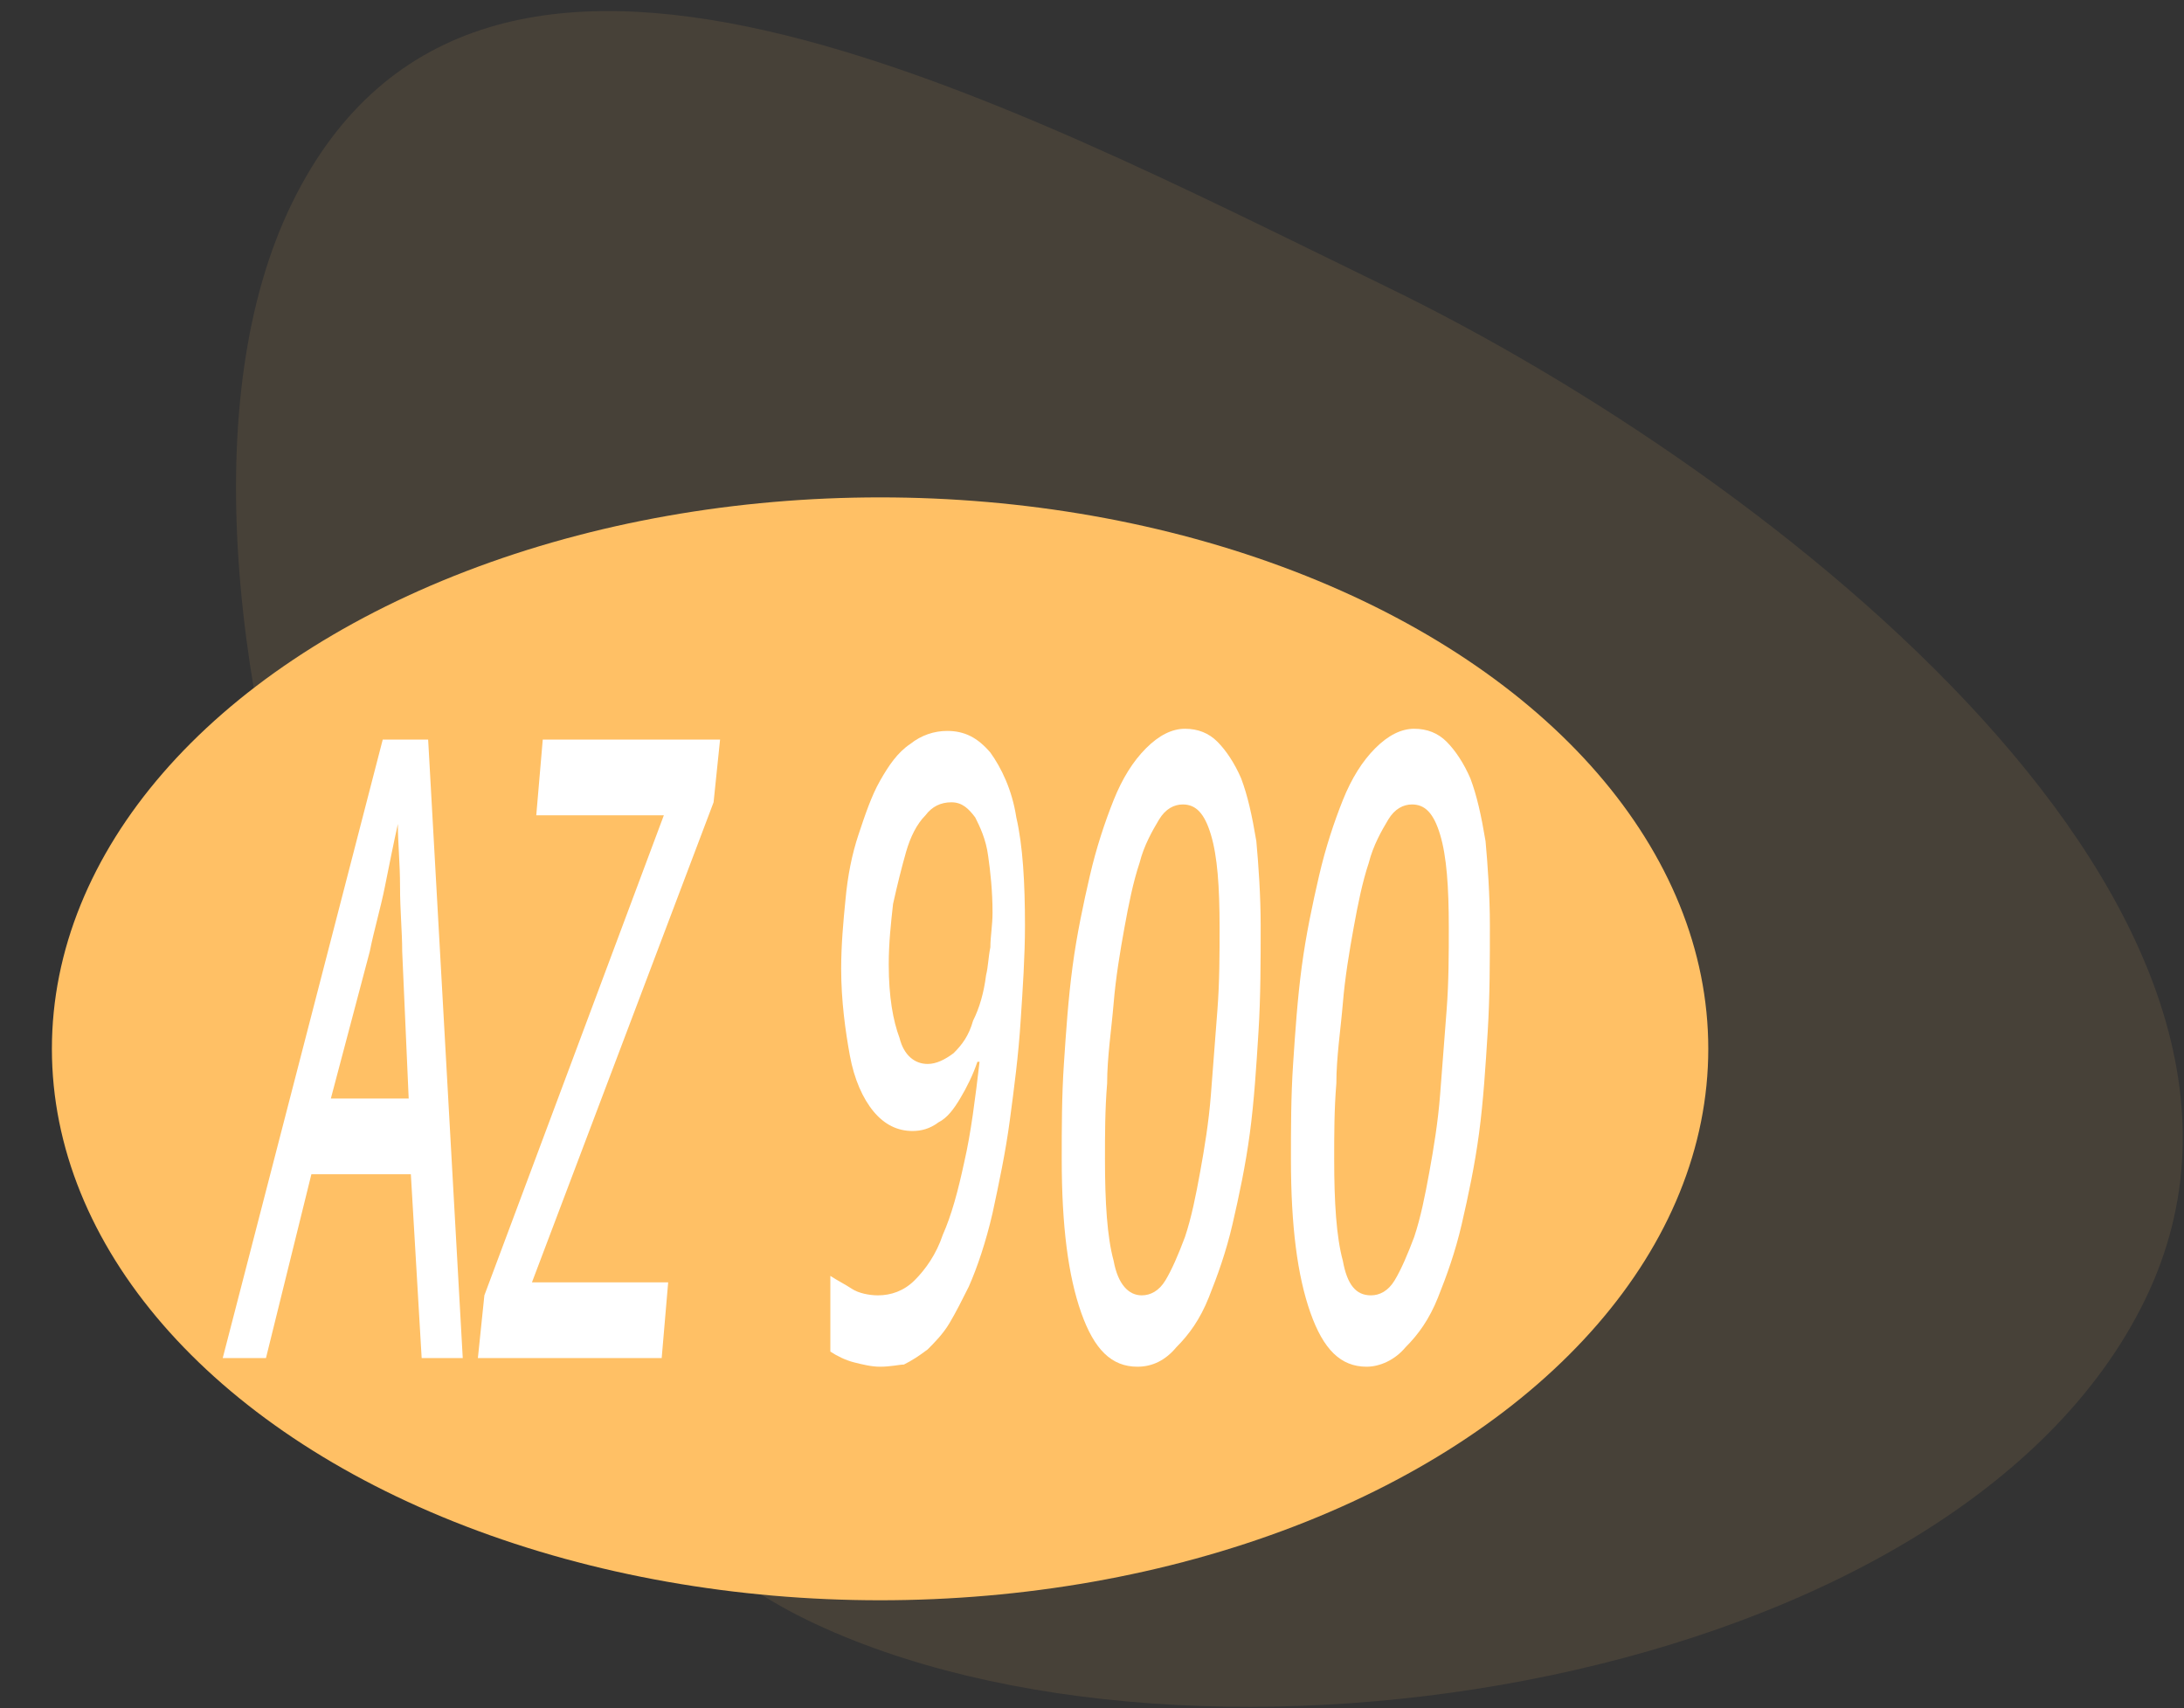 <?xml version="1.0" encoding="utf-8"?>
<!-- Generator: Adobe Illustrator 24.3.0, SVG Export Plug-In . SVG Version: 6.00 Build 0)  -->
<svg version="1.1" id="Layer_1" xmlns="http://www.w3.org/2000/svg" xmlns:xlink="http://www.w3.org/1999/xlink" x="0px" y="0px"
	 viewBox="0 0 101 79" style="enable-background:new 0 0 101 79;" xml:space="preserve">
<rect x="0" y="0" width="101" height="79" fill="#333333" stroke="none"/>
<style type="text/css">
	.st0{opacity:0.1;fill-rule:evenodd;clip-rule:evenodd;fill:#FFC065;enable-background:new    ;}
	.st1{fill-rule:evenodd;clip-rule:evenodd;fill:#FFC065;}
	.st2{fill:#FFFFFF;}
</style>
<path id="Oval" class="st0" d="M37.3,74.9c17.9,8.7,53.2,3.1,61.9-14.8S82.1,22,64.2,13.3s-42-21.7-50.7-3.9S19.4,66.2,37.3,74.9z"
	/>
<g>
	<ellipse class="st1" cx="40.7" cy="48.5" rx="38.3" ry="25.5"/>
	<g>
		<path class="st2" d="M10.3,62.8l7.4-28.6h2.1l1.6,28.6h-1.9l-0.5-8.5h-4.6l-2.1,8.5H10.3z M15.3,50.8h3.6L18.6,44
			c0-0.9-0.1-1.9-0.1-3c0-1.1-0.1-2-0.1-2.9h0c-0.2,0.9-0.4,1.9-0.6,2.9c-0.2,1-0.5,2-0.7,3L15.3,50.8z"/>
		<path class="st2" d="M22.1,62.8l0.3-2.9l8.3-22.2h-5.9l0.3-3.5h8.2l-0.3,2.9l-8.4,22.2h6.3l-0.3,3.5H22.1z"/>
		<path class="st2" d="M40.7,63.2c-0.4,0-0.8-0.1-1.2-0.2c-0.4-0.1-0.8-0.3-1.1-0.5v-3.5c0.3,0.2,0.7,0.4,1,0.6s0.8,0.3,1.2,0.3
			c0.6,0,1.2-0.2,1.7-0.7c0.5-0.5,1-1.2,1.3-2.1c0.4-0.9,0.7-2,1-3.4c0.3-1.3,0.5-2.9,0.7-4.6h-0.1c-0.2,0.6-0.5,1.2-0.8,1.7
			c-0.3,0.5-0.6,0.9-1,1.1c-0.4,0.3-0.8,0.4-1.2,0.4c-0.7,0-1.3-0.3-1.8-0.9c-0.5-0.6-0.9-1.5-1.1-2.6c-0.2-1.1-0.4-2.5-0.4-4
			c0-1.1,0.1-2.2,0.2-3.2c0.1-1.1,0.3-2.1,0.6-3c0.3-0.9,0.6-1.8,1-2.5c0.4-0.7,0.8-1.3,1.4-1.7c0.5-0.4,1.1-0.6,1.7-0.6
			c0.8,0,1.4,0.3,2,1c0.5,0.7,1,1.7,1.2,3c0.3,1.3,0.4,3,0.4,5c0,1.4-0.1,2.9-0.2,4.4c-0.1,1.6-0.3,3.1-0.5,4.6
			c-0.2,1.5-0.5,2.9-0.8,4.3c-0.3,1.3-0.7,2.5-1.1,3.4c-0.3,0.6-0.6,1.2-0.9,1.7c-0.3,0.5-0.7,0.9-1,1.2c-0.4,0.3-0.7,0.5-1.1,0.7
			C41.6,63.1,41.2,63.2,40.7,63.2z M42.9,49.2c0.4,0,0.8-0.2,1.2-0.5c0.4-0.4,0.7-0.8,0.9-1.5c0.3-0.6,0.5-1.3,0.6-2.1
			c0.1-0.4,0.1-0.8,0.2-1.3c0-0.5,0.1-1,0.1-1.6c0-1-0.1-1.9-0.2-2.6c-0.1-0.8-0.4-1.4-0.6-1.8c-0.3-0.4-0.6-0.7-1.1-0.7
			c-0.5,0-0.9,0.2-1.2,0.6c-0.4,0.4-0.7,1-0.9,1.7c-0.2,0.7-0.4,1.5-0.6,2.4c-0.1,0.9-0.2,1.8-0.2,2.8c0,1.5,0.2,2.6,0.5,3.4
			C41.8,48.8,42.3,49.2,42.9,49.2z"/>
		<path class="st2" d="M52.6,63.2c-1.2,0-2-0.8-2.6-2.5c-0.6-1.7-0.9-4-0.9-7.1c0-1.4,0-2.9,0.1-4.4c0.1-1.5,0.2-3,0.4-4.5
			c0.2-1.5,0.5-2.9,0.8-4.2c0.3-1.3,0.7-2.5,1.1-3.5c0.4-1,0.9-1.8,1.5-2.4s1.2-0.9,1.8-0.9c0.6,0,1.1,0.2,1.5,0.6s0.8,1,1.1,1.7
			c0.3,0.8,0.5,1.7,0.7,2.9c0.1,1.1,0.2,2.5,0.2,3.9c0,1.6,0,3.3-0.1,4.9c-0.1,1.6-0.2,3.2-0.4,4.7c-0.2,1.5-0.5,2.9-0.8,4.2
			c-0.3,1.3-0.7,2.4-1.1,3.4c-0.4,1-0.9,1.7-1.5,2.3C53.9,62.9,53.3,63.2,52.6,63.2z M52.8,59.9c0.4,0,0.8-0.2,1.1-0.7
			c0.3-0.5,0.6-1.2,0.9-2c0.3-0.9,0.5-1.9,0.7-3c0.2-1.1,0.4-2.3,0.5-3.6c0.1-1.3,0.2-2.6,0.3-3.9c0.1-1.3,0.1-2.6,0.1-3.8
			c0-1.9-0.1-3.3-0.4-4.3c-0.3-1-0.7-1.4-1.3-1.4c-0.4,0-0.8,0.2-1.1,0.7c-0.3,0.5-0.7,1.2-0.9,2c-0.3,0.9-0.5,1.9-0.7,3
			s-0.4,2.3-0.5,3.5c-0.1,1.2-0.3,2.5-0.3,3.7c-0.1,1.2-0.1,2.4-0.1,3.5c0,2,0.1,3.6,0.4,4.7C51.7,59.4,52.2,59.9,52.8,59.9z"/>
		<path class="st2" d="M63.2,63.2c-1.2,0-2-0.8-2.6-2.5c-0.6-1.7-0.9-4-0.9-7.1c0-1.4,0-2.9,0.1-4.4c0.1-1.5,0.2-3,0.4-4.5
			c0.2-1.5,0.5-2.9,0.8-4.2c0.3-1.3,0.7-2.5,1.1-3.5c0.4-1,0.9-1.8,1.5-2.4s1.2-0.9,1.8-0.9c0.6,0,1.1,0.2,1.5,0.6
			c0.4,0.4,0.8,1,1.1,1.7c0.3,0.8,0.5,1.7,0.7,2.9c0.1,1.1,0.2,2.5,0.2,3.9c0,1.6,0,3.3-0.1,4.9c-0.1,1.6-0.2,3.2-0.4,4.7
			c-0.2,1.5-0.5,2.9-0.8,4.2c-0.3,1.3-0.7,2.4-1.1,3.4c-0.4,1-0.9,1.7-1.5,2.3C64.5,62.9,63.8,63.2,63.2,63.2z M63.4,59.9
			c0.4,0,0.8-0.2,1.1-0.7c0.3-0.5,0.6-1.2,0.9-2c0.3-0.9,0.5-1.9,0.7-3c0.2-1.1,0.4-2.3,0.5-3.6c0.1-1.3,0.2-2.6,0.3-3.9
			c0.1-1.3,0.1-2.6,0.1-3.8c0-1.9-0.1-3.3-0.4-4.3c-0.3-1-0.7-1.4-1.3-1.4c-0.4,0-0.8,0.2-1.1,0.7c-0.3,0.5-0.7,1.2-0.9,2
			c-0.3,0.9-0.5,1.9-0.7,3s-0.4,2.3-0.5,3.5c-0.1,1.2-0.3,2.5-0.3,3.7c-0.1,1.2-0.1,2.4-0.1,3.5c0,2,0.1,3.6,0.4,4.7
			C62.3,59.4,62.7,59.9,63.4,59.9z"/>
	</g>
</g>
</svg>
